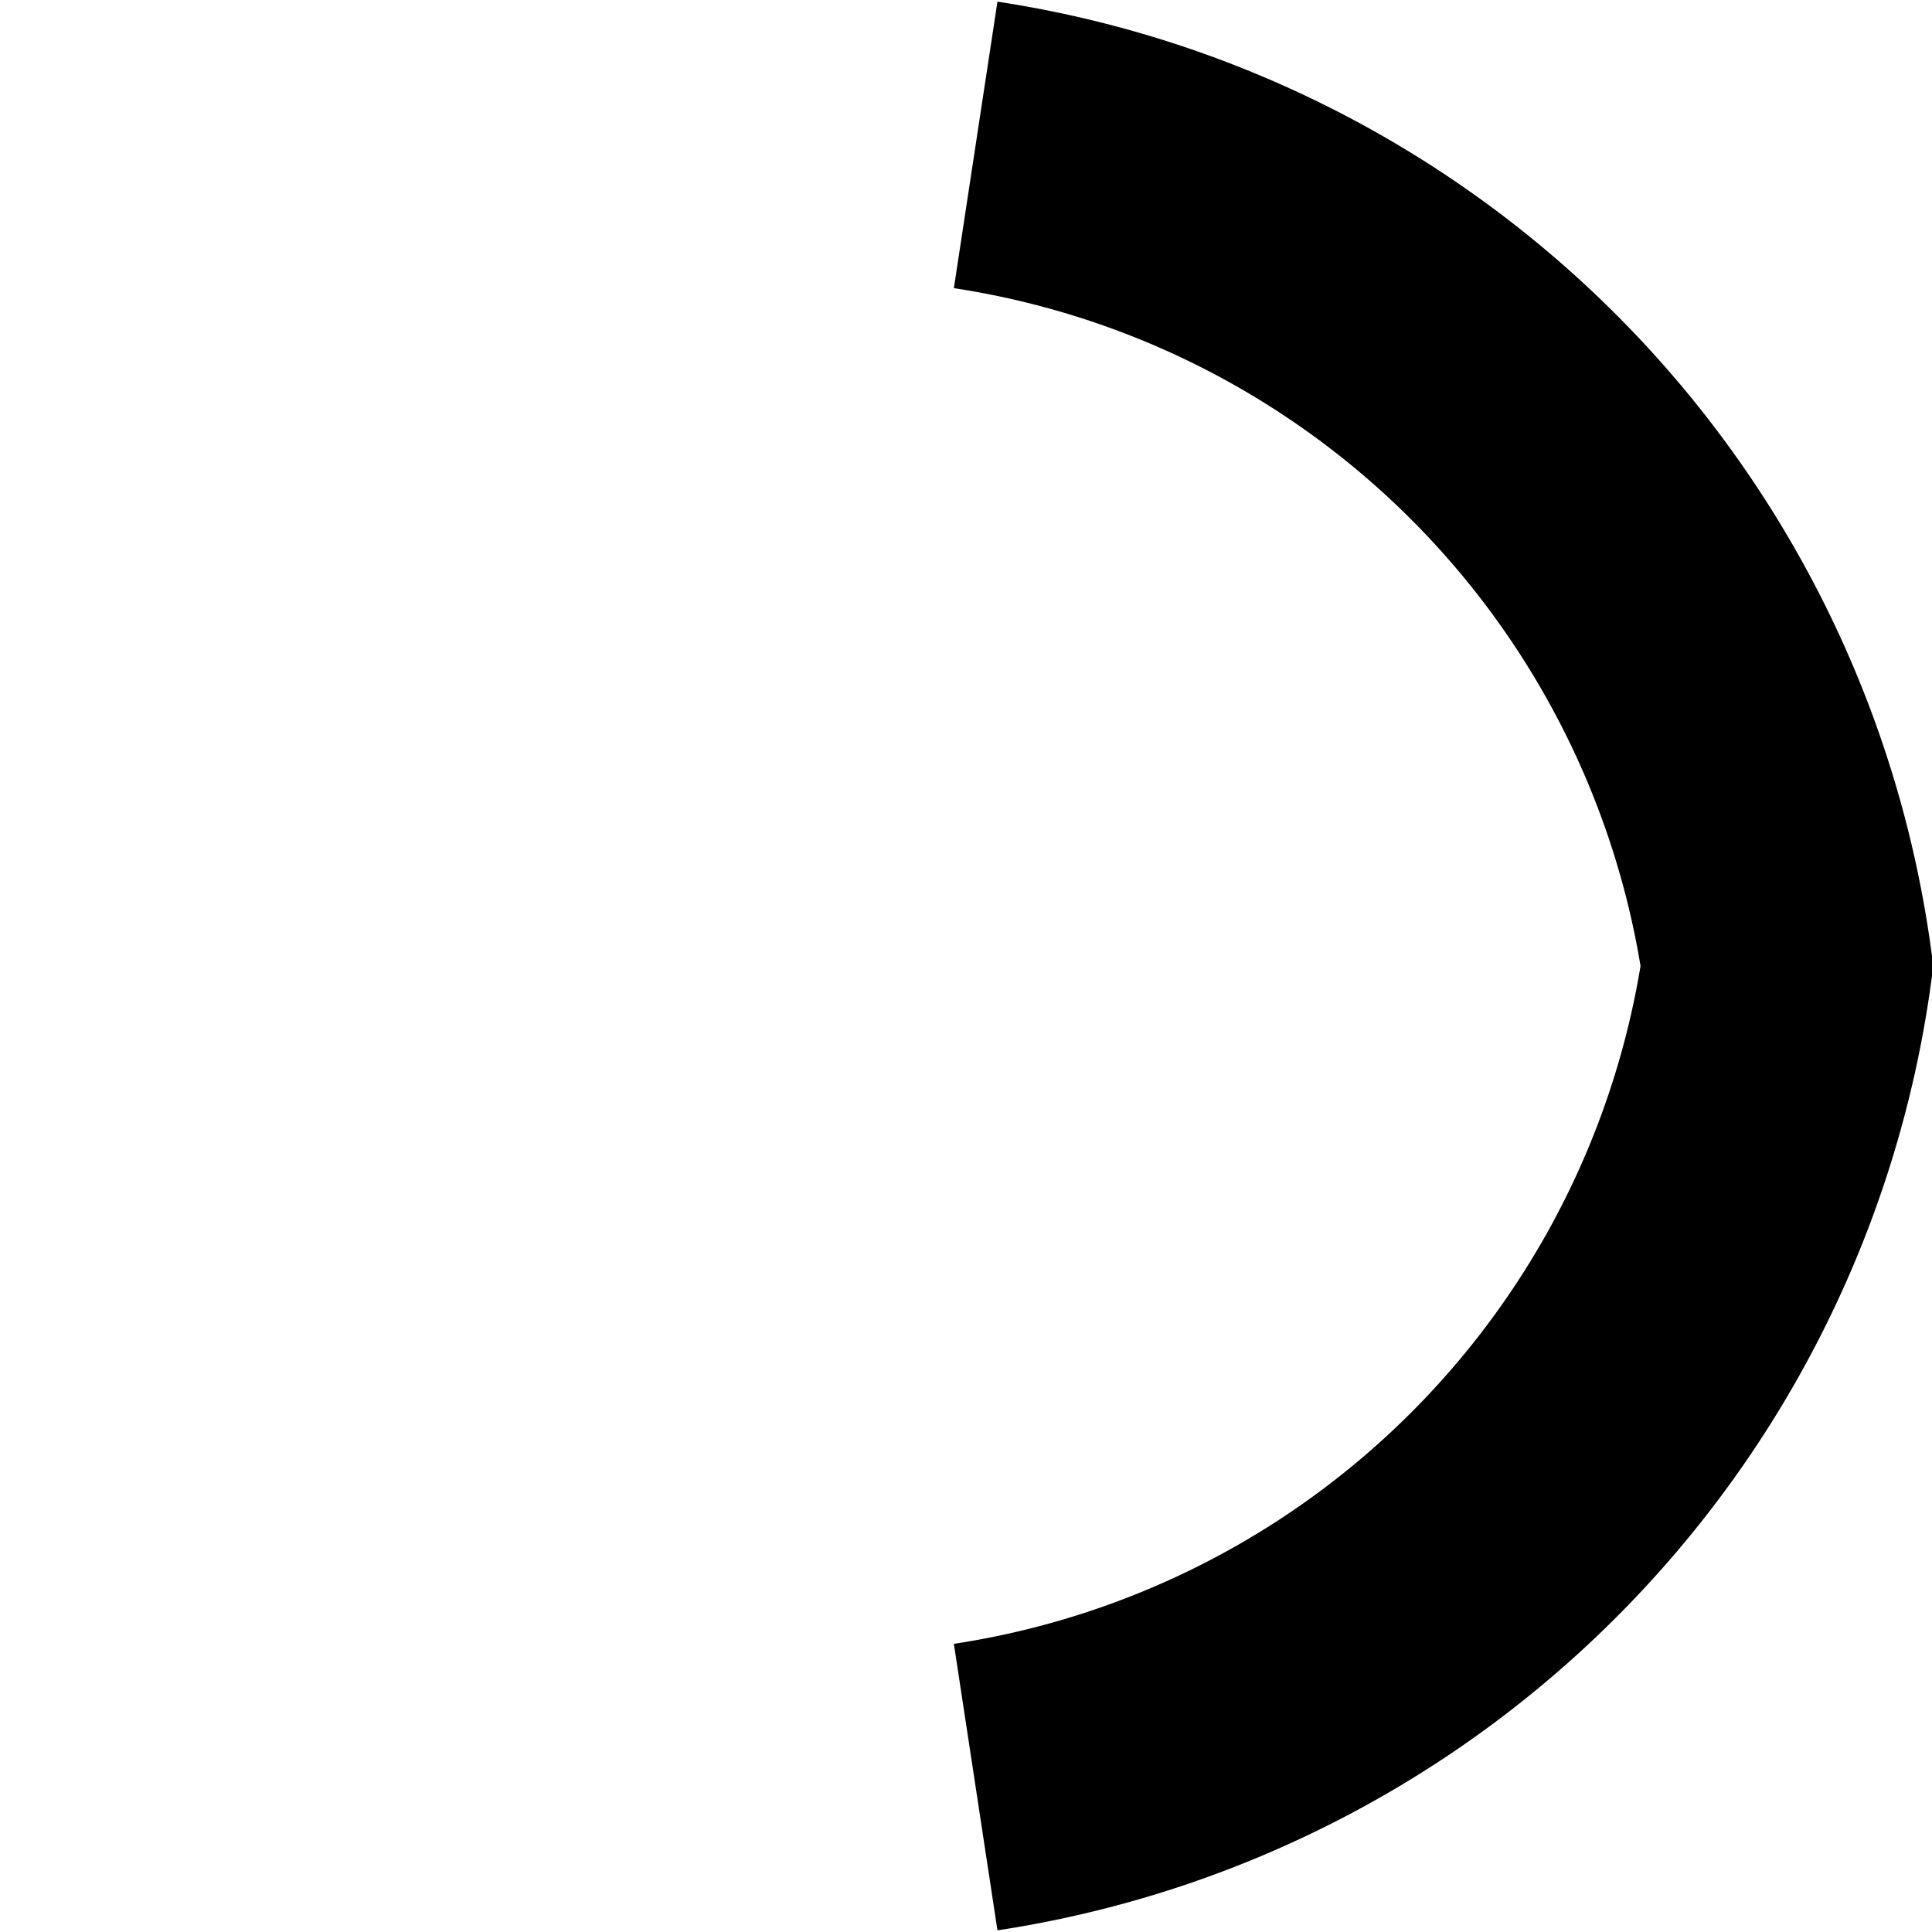 <?xml version="1.0" encoding="UTF-8"?>
<!-- fait avec pluma -->
<svg width="200" height="200" xmlns="http://www.w3.org/2000/svg" version="1.1">
 <path d="M101,15 A100,100 0 0,1 185,100
				A100,100 0 0,1 101,185"
		fill="none" stroke="#000000" stroke-width="30" />
</svg>
